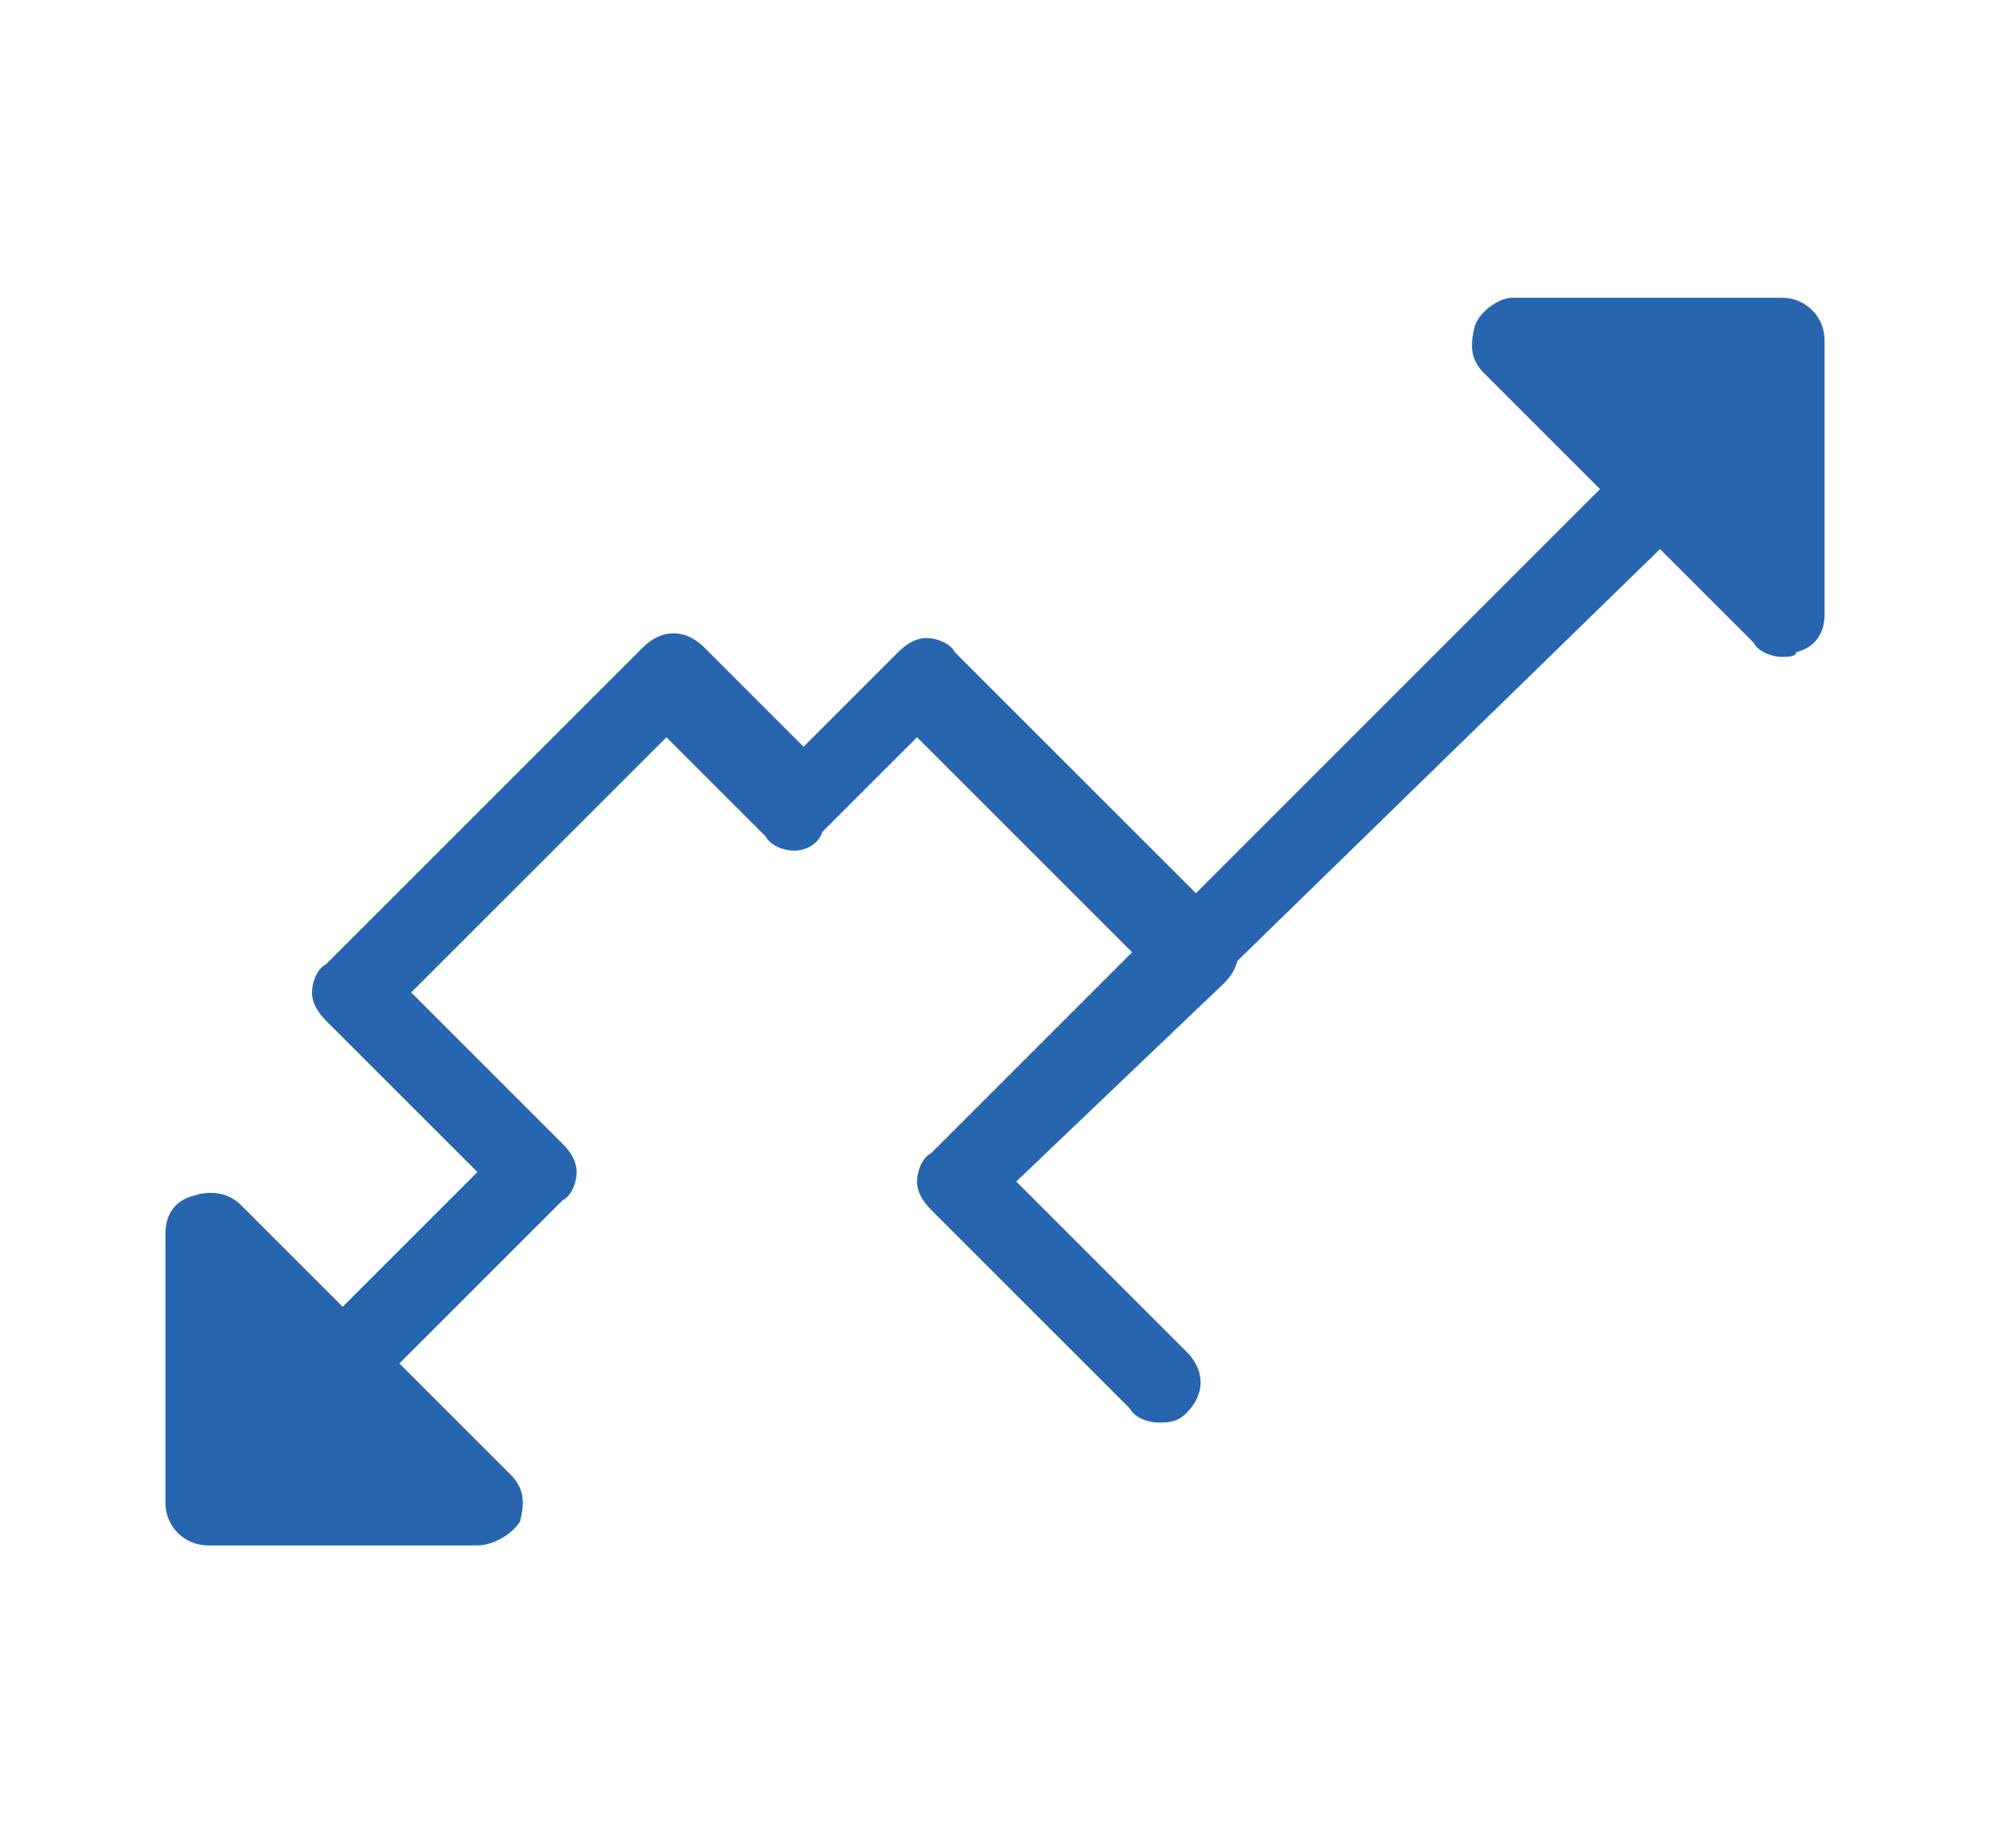 <?xml version="1.0" encoding="utf-8"?>
<!-- Generator: Adobe Illustrator 25.1.0, SVG Export Plug-In . SVG Version: 6.00 Build 0)  -->
<svg version="1.1" id="Vrstva_1" xmlns="http://www.w3.org/2000/svg" xmlns:xlink="http://www.w3.org/1999/xlink" x="0px" y="0px"
	 width="42.1px" height="39.1px" viewBox="0 0 42.1 39.1" style="enable-background:new 0 0 42.1 39.1;" xml:space="preserve">
<style type="text/css">
	.st0{fill:#2766AF;}
</style>
<g>
	<g>
		<polygon class="st0" points="4.4,26.1 4.4,31.8 10.1,31.8 		"/>
		<path class="st0" d="M10.1,32.7H4.4c-0.5,0-0.9-0.4-0.9-0.9v-5.7c0-0.4,0.2-0.7,0.6-0.8c0.3-0.1,0.7-0.1,1,0.2l5.7,5.7
			c0.3,0.3,0.3,0.6,0.2,1C10.8,32.5,10.4,32.7,10.1,32.7z M5.3,30.9h2.6l-2.6-2.6V30.9z"/>
	</g>
	<g>
		<polygon class="st0" points="37.7,13 37.7,7.3 32,7.3 		"/>
		<path class="st0" d="M37.7,13.9c-0.2,0-0.5-0.1-0.6-0.3l-5.7-5.7c-0.3-0.3-0.3-0.6-0.2-1c0.1-0.3,0.5-0.6,0.8-0.6h5.7
			c0.5,0,0.9,0.4,0.9,0.9V13c0,0.4-0.2,0.7-0.6,0.8C38,13.9,37.8,13.9,37.7,13.9z M34.2,8.2l2.6,2.6V8.2H34.2z"/>
	</g>
	<path class="st0" d="M5.6,31.5c-0.2,0-0.5-0.1-0.6-0.3c-0.4-0.4-0.4-0.9,0-1.3l5.1-5.1l-3.2-3.2c-0.2-0.2-0.3-0.4-0.3-0.6
		s0.1-0.5,0.3-0.6l6.7-6.7c0.4-0.4,0.9-0.4,1.3,0l2.1,2.1l2-2c0.2-0.2,0.4-0.3,0.6-0.3h0c0.2,0,0.5,0.1,0.6,0.3l5.1,5.1l11-11
		c0.4-0.4,0.9-0.4,1.3,0s0.4,0.9,0,1.3L25.8,20.7c-0.3,0.3-0.9,0.3-1.3,0l-5.1-5.1l-2,2C17.3,17.9,17,18,16.8,18h0
		c-0.2,0-0.5-0.1-0.6-0.3l-2.1-2.1L8.7,21l3.2,3.2c0.2,0.2,0.3,0.4,0.3,0.6s-0.1,0.5-0.3,0.6l-5.7,5.7C6,31.4,5.8,31.5,5.6,31.5z"/>
	<path class="st0" d="M24.5,30.1c-0.2,0-0.5-0.1-0.6-0.3l-4.2-4.2c-0.2-0.2-0.3-0.4-0.3-0.6s0.1-0.5,0.3-0.6l4.9-4.9
		c0.4-0.4,0.9-0.4,1.3,0s0.4,0.9,0,1.3L21.5,25l3.6,3.6c0.4,0.4,0.4,0.9,0,1.3C24.9,30.1,24.7,30.1,24.5,30.1z"/>
</g>
</svg>
